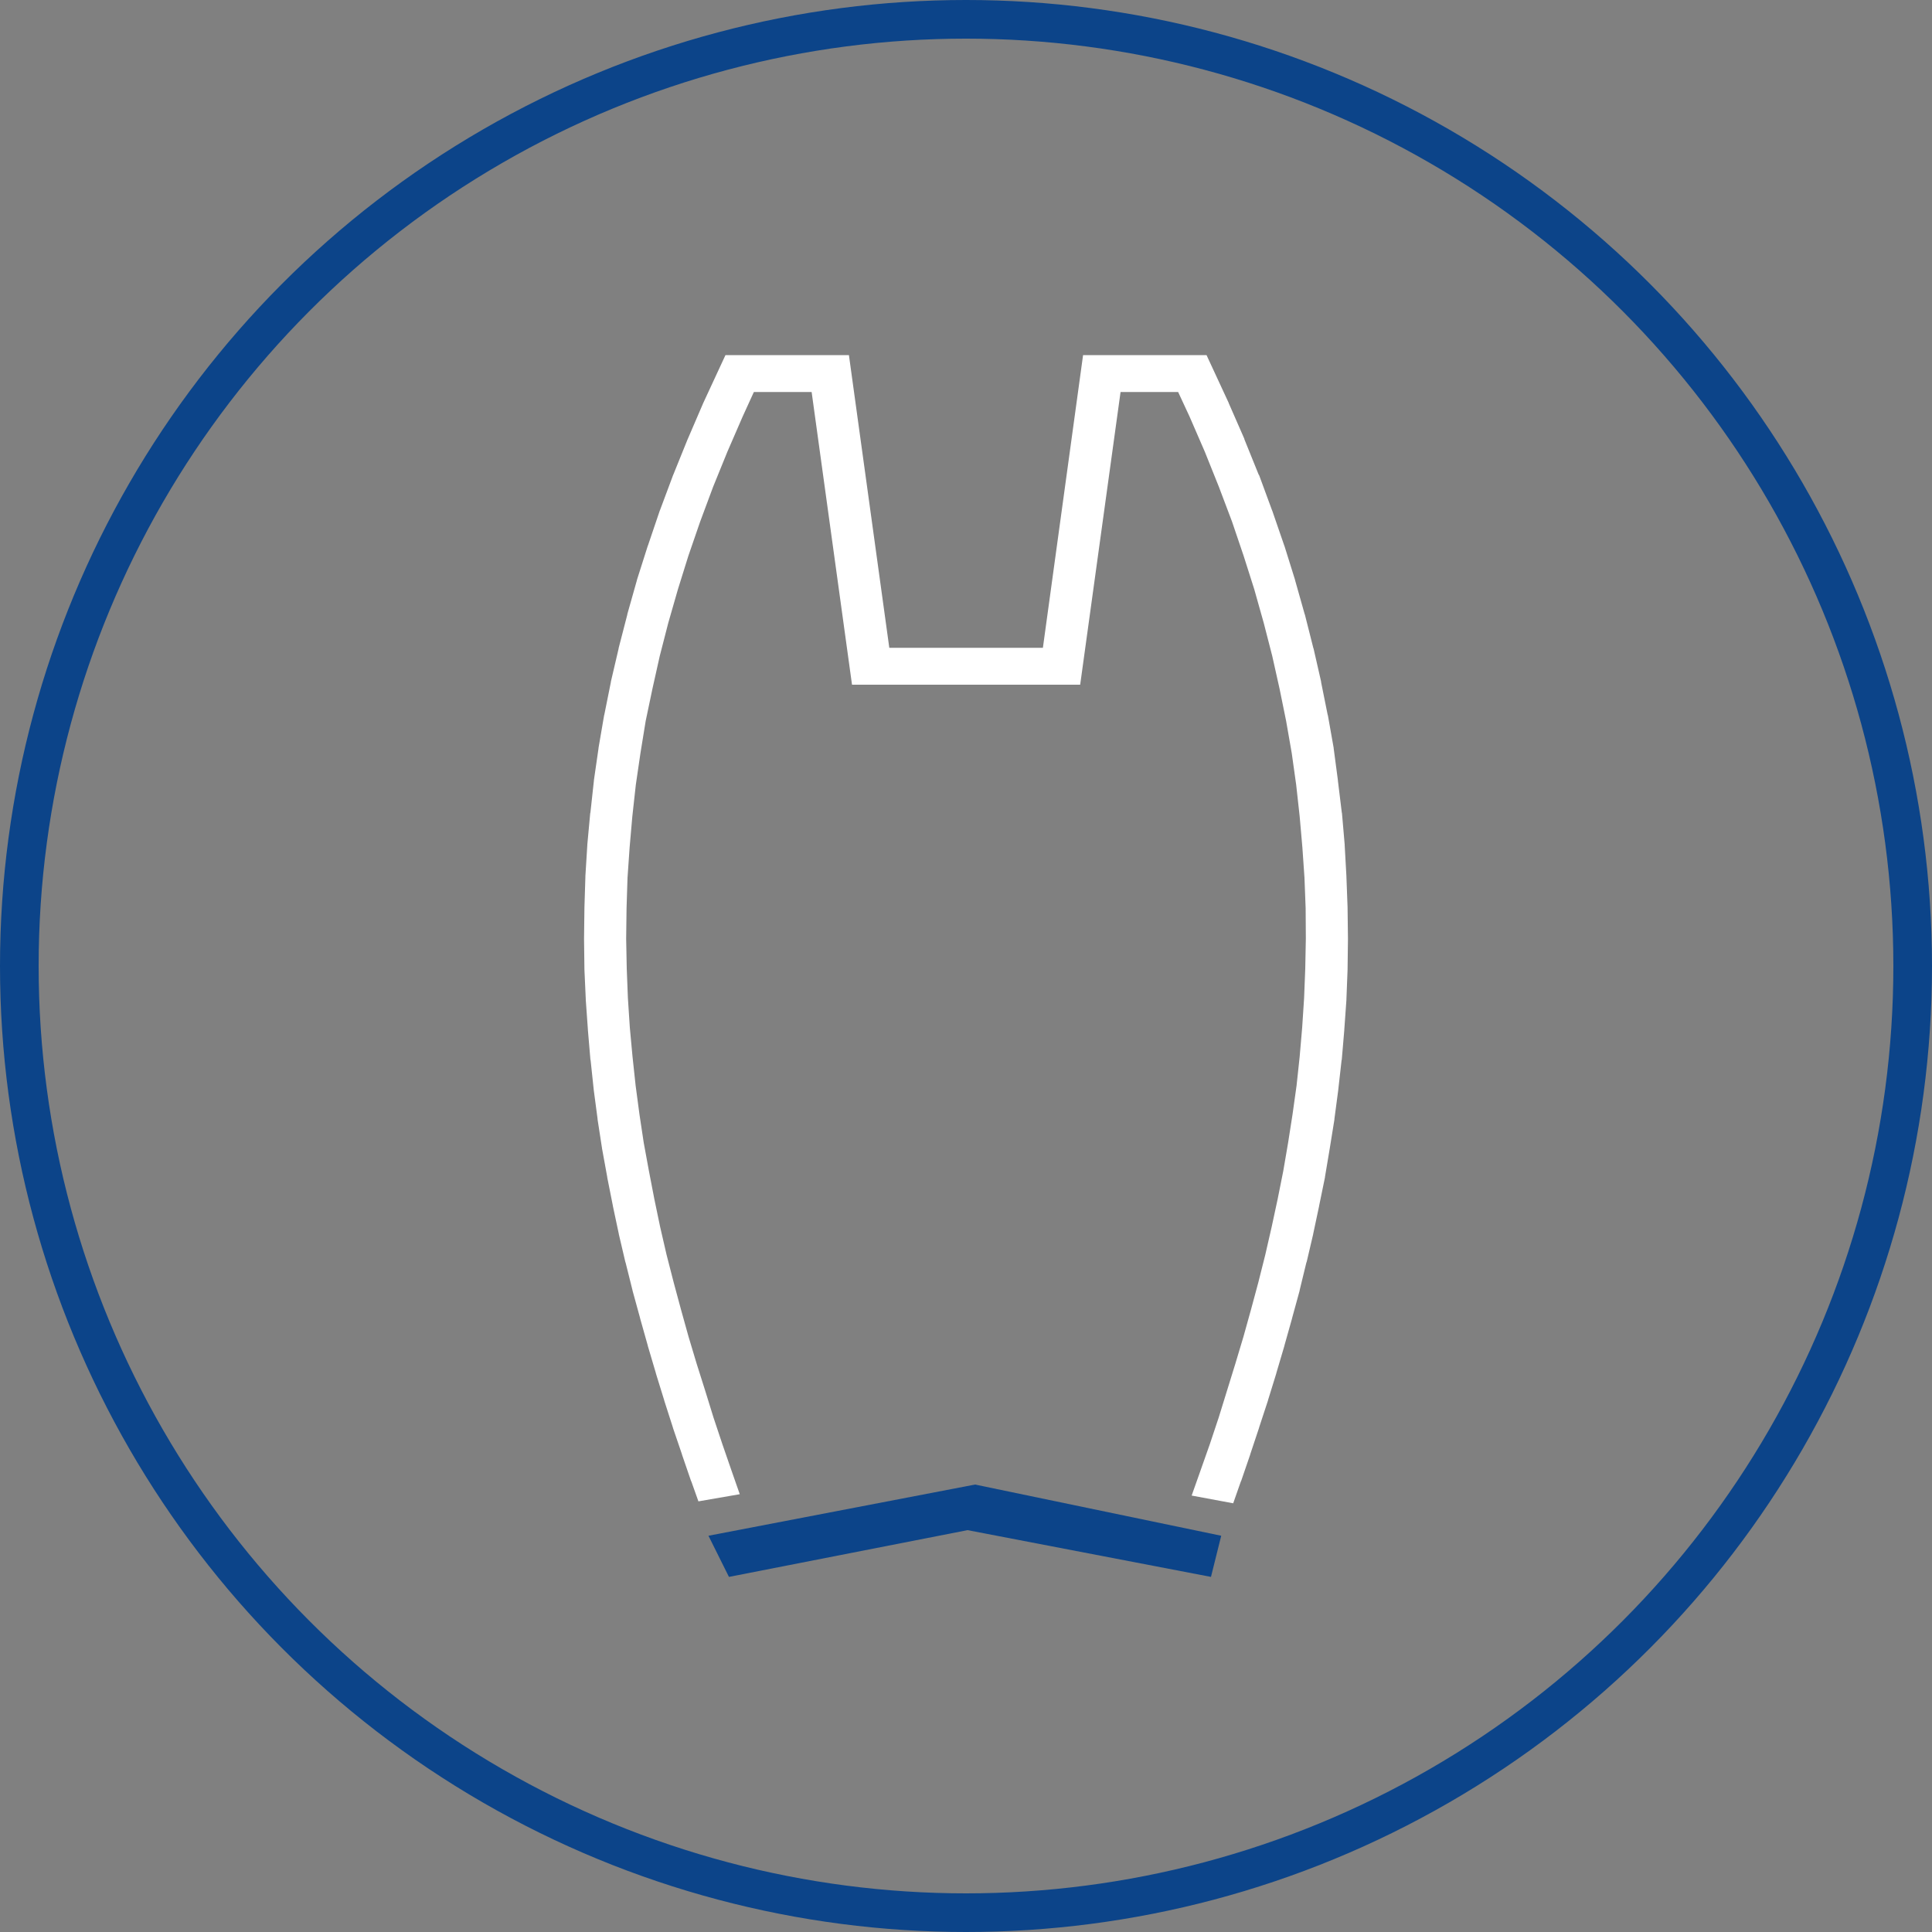 <svg id="Livello_1" data-name="Livello 1" xmlns="http://www.w3.org/2000/svg" viewBox="0 0 100 100"><rect x="0" y="0" width="100" height="100" fill="#808080" stroke="none"/><defs><style>.cls-1{fill:#0c4489;}.cls-1,.cls-2{fill-rule:evenodd;}.cls-2{fill:#fff;}.cls-3{fill:none;stroke:#0c4489;stroke-miterlimit:10;stroke-width:2px;}</style></defs><path class="cls-1" d="M36.67,79.49l13.8-2.65,12.74,2.65-.53,2.13L50.08,79.2,37.73,81.62l-1.06-2.13h0"/><polygon class="cls-2" points="69.75 47 69.75 46.97 69.69 45.37 69.69 45.35 69.6 43.74 69.6 43.71 69.46 42.09 69.45 42.05 69.25 40.41 69.25 40.39 69.03 38.73 69.03 38.71 68.73 37.02 68.72 37 68.38 35.31 68.38 35.28 67.99 33.57 67.98 33.55 67.54 31.81 67.53 31.79 67.03 30.02 67.03 30.01 66.48 28.25 66.47 28.23 65.85 26.43 65.84 26.41 65.17 24.59 65.15 24.57 64.41 22.74 64.41 22.72 63.6 20.87 63.6 20.86 62.45 18.38 56.06 18.38 53.98 33.53 46.03 33.53 43.94 18.38 37.55 18.38 36.4 20.86 35.6 22.72 35.59 22.74 34.85 24.57 34.84 24.59 34.16 26.41 34.15 26.43 33.54 28.23 33.53 28.25 32.97 30.01 32.97 30.02 32.47 31.79 32.47 31.81 32.02 33.55 32.02 33.57 31.62 35.28 31.62 35.3 31.28 36.99 31.27 37.02 30.98 38.71 30.98 38.73 30.74 40.39 30.74 40.41 30.56 42.06 30.55 42.09 30.4 43.71 30.4 43.73 30.3 45.34 30.3 45.37 30.25 46.97 30.25 47 30.23 48.58 30.23 48.6 30.25 50.17 30.25 50.19 30.32 51.73 30.32 51.76 30.43 53.3 30.43 53.32 30.56 54.85 30.57 54.88 30.73 56.39 30.73 56.4 30.93 57.91 30.93 57.94 31.16 59.43 31.16 59.44 31.43 60.92 31.43 60.94 31.72 62.4 31.72 62.41 32.03 63.87 32.03 63.88 32.37 65.33 32.38 65.35 32.74 66.79 32.74 66.8 33.13 68.22 33.13 68.23 33.53 69.65 33.53 69.66 33.95 71.08 33.95 71.09 34.38 72.48 34.38 72.49 34.83 73.89 34.83 73.9 35.3 75.28 35.3 75.29 35.77 76.66 35.78 76.67 36.15 77.71 38.29 77.34 37.86 76.11 37.39 74.75 36.93 73.37 36.5 71.98 36.06 70.59 35.64 69.19 35.25 67.79 34.87 66.38 34.5 64.94 34.17 63.51 33.87 62.07 33.59 60.62 33.32 59.15 33.1 57.69 32.9 56.19 32.74 54.7 32.6 53.19 32.5 51.66 32.44 50.13 32.41 48.59 32.43 47.02 32.48 45.44 32.59 43.85 32.73 42.25 32.91 40.62 33.15 38.98 33.42 37.32 33.77 35.65 34.15 33.95 34.59 32.24 35.09 30.5 35.63 28.77 36.24 27 36.91 25.2 37.65 23.38 38.44 21.56 39.02 20.29 42.01 20.29 44.1 35.44 55.91 35.44 58 20.29 60.98 20.29 61.57 21.56 62.36 23.38 63.09 25.2 63.77 27 64.37 28.77 64.92 30.5 65.41 32.24 65.85 33.95 66.23 35.65 66.57 37.32 66.86 38.98 67.09 40.62 67.27 42.25 67.41 43.85 67.52 45.44 67.58 47.02 67.59 48.58 67.56 50.13 67.5 51.66 67.4 53.19 67.27 54.7 67.11 56.19 66.9 57.69 66.67 59.16 66.42 60.62 66.13 62.07 65.82 63.51 65.49 64.95 65.13 66.38 64.75 67.79 64.36 69.19 63.94 70.59 63.51 71.98 63.08 73.37 62.62 74.75 62.14 76.11 61.68 77.41 63.83 77.81 64.23 76.67 64.24 76.66 64.71 75.29 64.71 75.28 65.17 73.9 65.17 73.89 65.63 72.49 65.63 72.48 66.06 71.09 66.06 71.08 66.48 69.66 66.48 69.65 66.88 68.23 66.88 68.22 67.27 66.8 67.27 66.78 67.62 65.34 67.63 65.33 67.97 63.88 67.97 63.87 68.28 62.41 68.28 62.4 68.58 60.94 68.58 60.92 68.83 59.43 69.07 57.94 69.07 57.91 69.27 56.4 69.27 56.39 69.44 54.88 69.45 54.85 69.58 53.32 69.58 53.3 69.69 51.76 69.69 51.73 69.75 50.19 69.75 50.17 69.77 48.6 69.77 48.58 69.75 47"/><g id="Domopak_Spazzy_Desktop" data-name="Domopak Spazzy Desktop"><g id="Lista_scheda_prodotto_desktop" data-name="Lista scheda prodotto desktop"><g id="Group-2"><circle id="Oval" class="cls-3" cx="50" cy="50" r="49"/></g></g></g></svg>